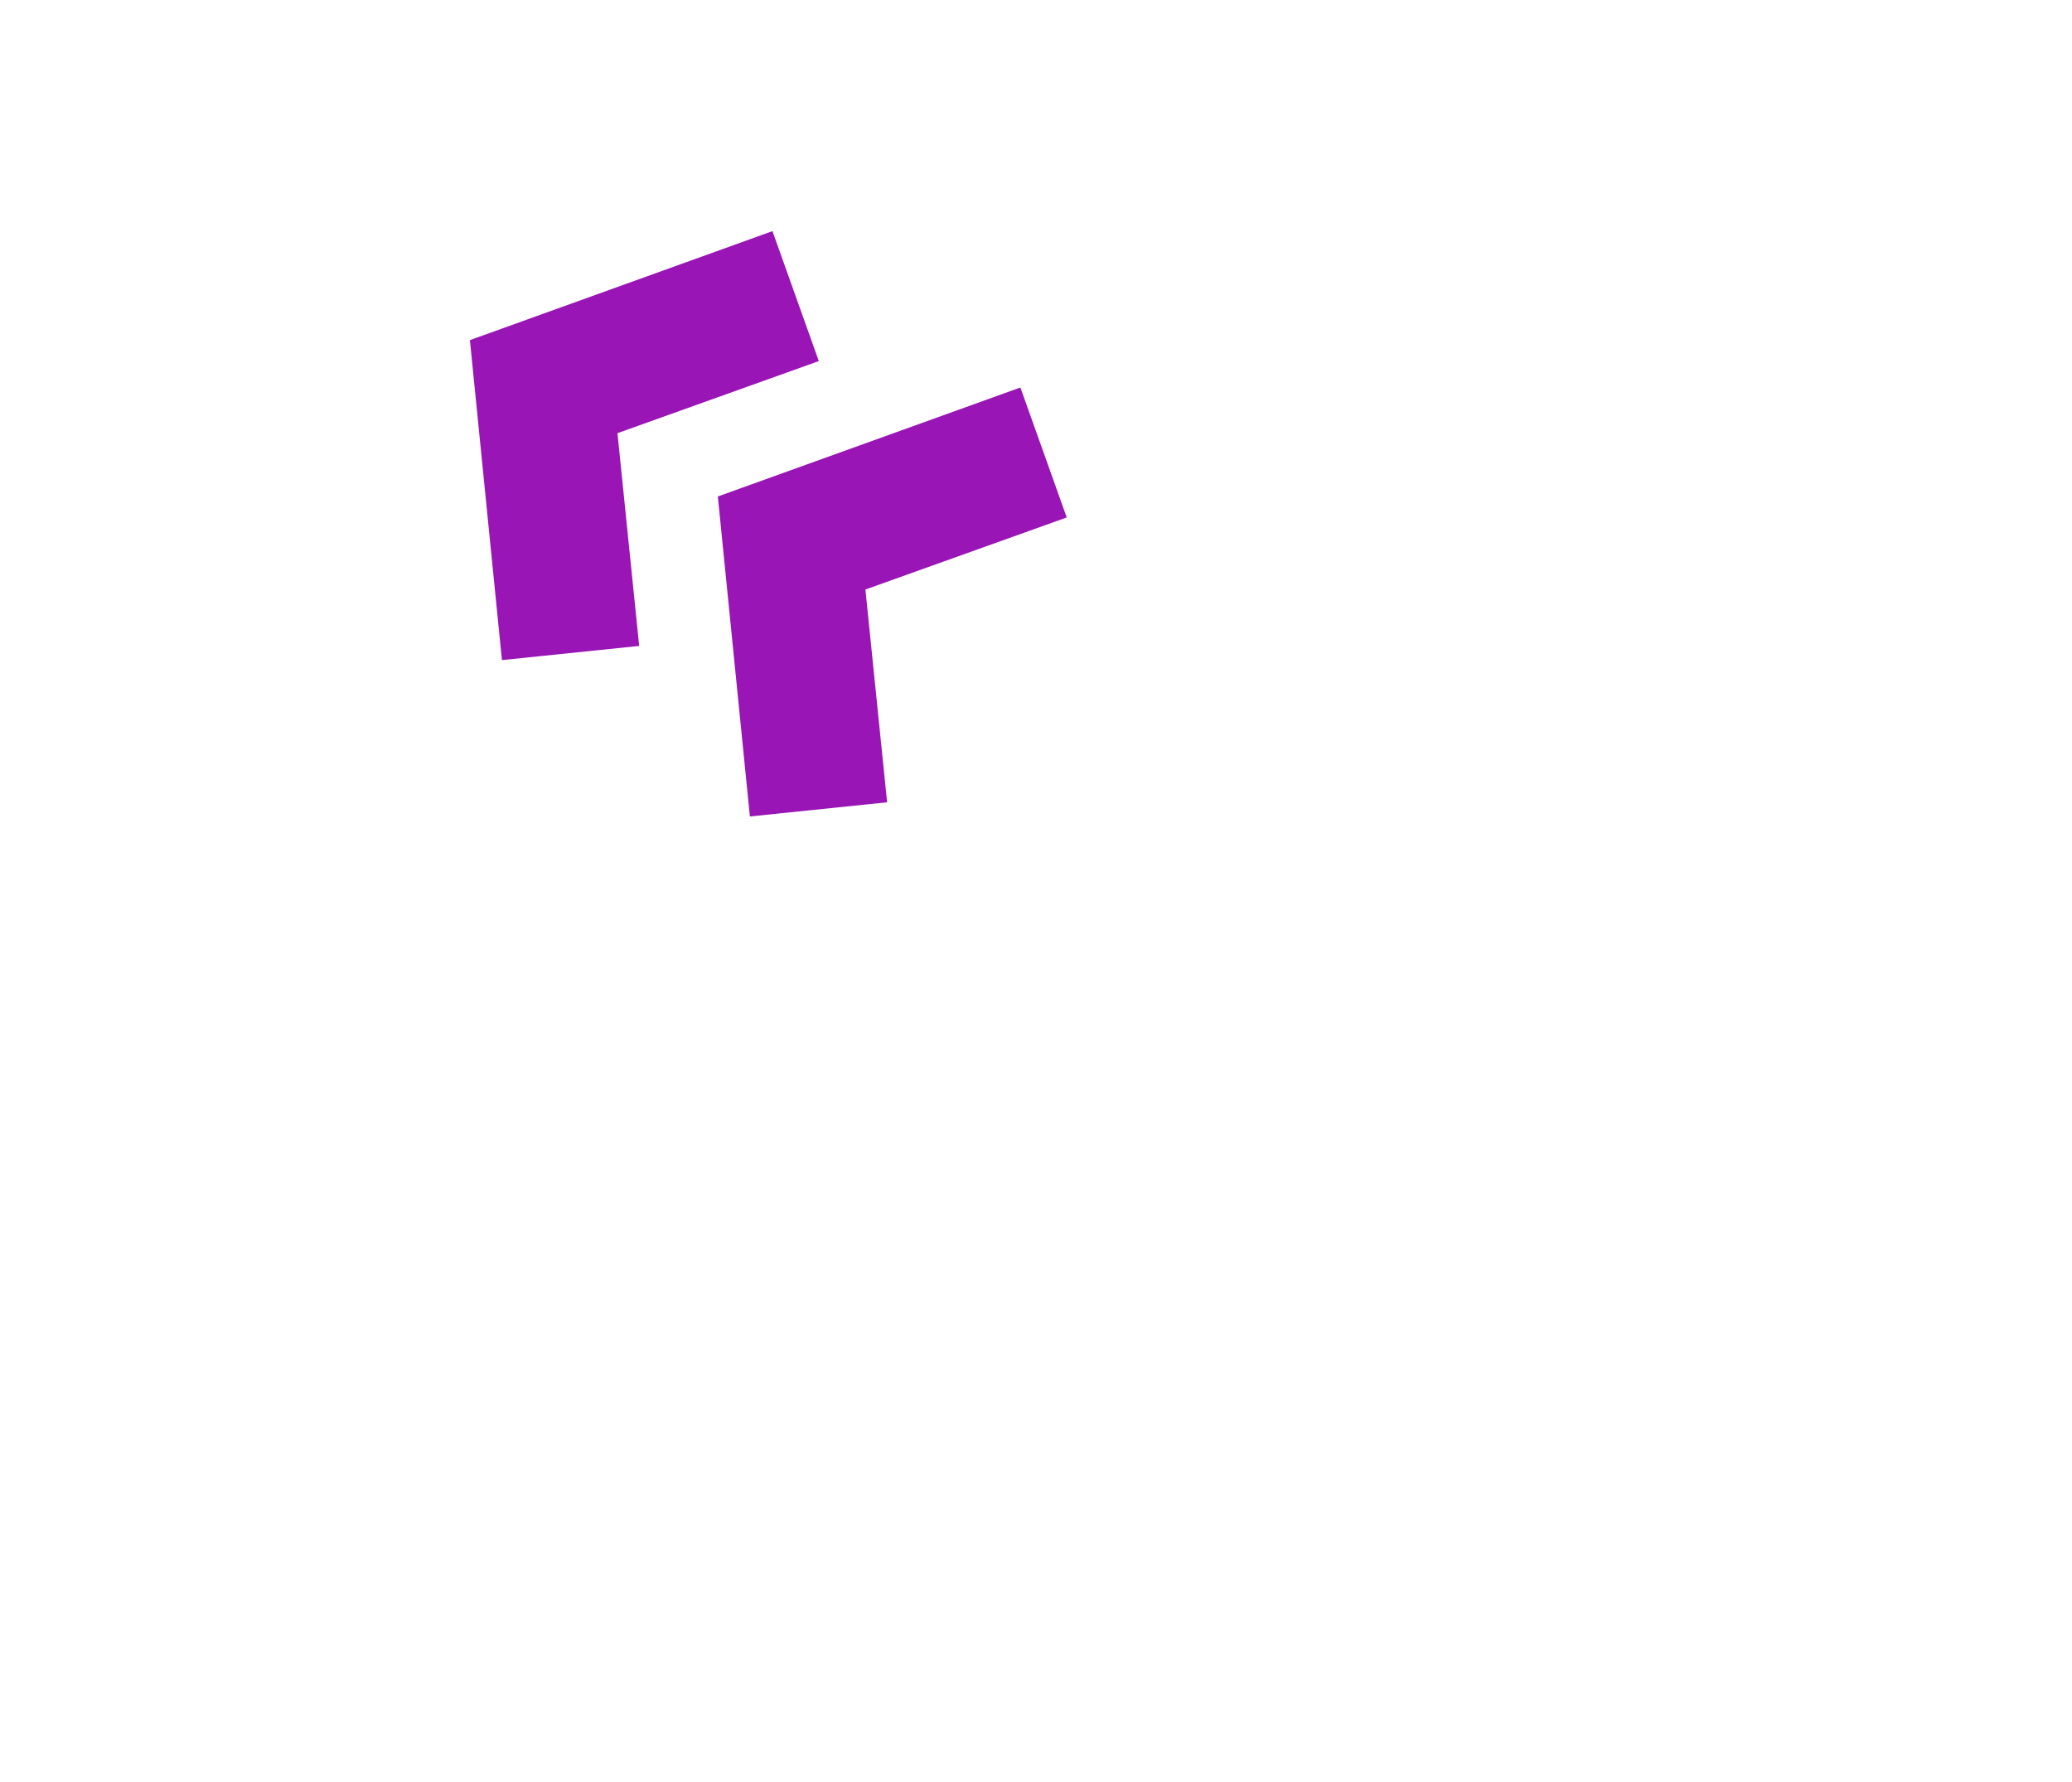 <svg width="143" height="123" viewBox="0 0 143 123" fill="none" xmlns="http://www.w3.org/2000/svg">
<path d="M51.754 56.346L49.542 34.263L70.423 26.742L73.622 35.711L59.727 40.685L61.225 55.368L51.754 56.346ZM34.642 45.555L32.431 23.472L53.312 15.951L56.511 24.919L42.615 29.894L44.114 44.577L34.642 45.555Z" fill="#9915B5"/>
</svg>
